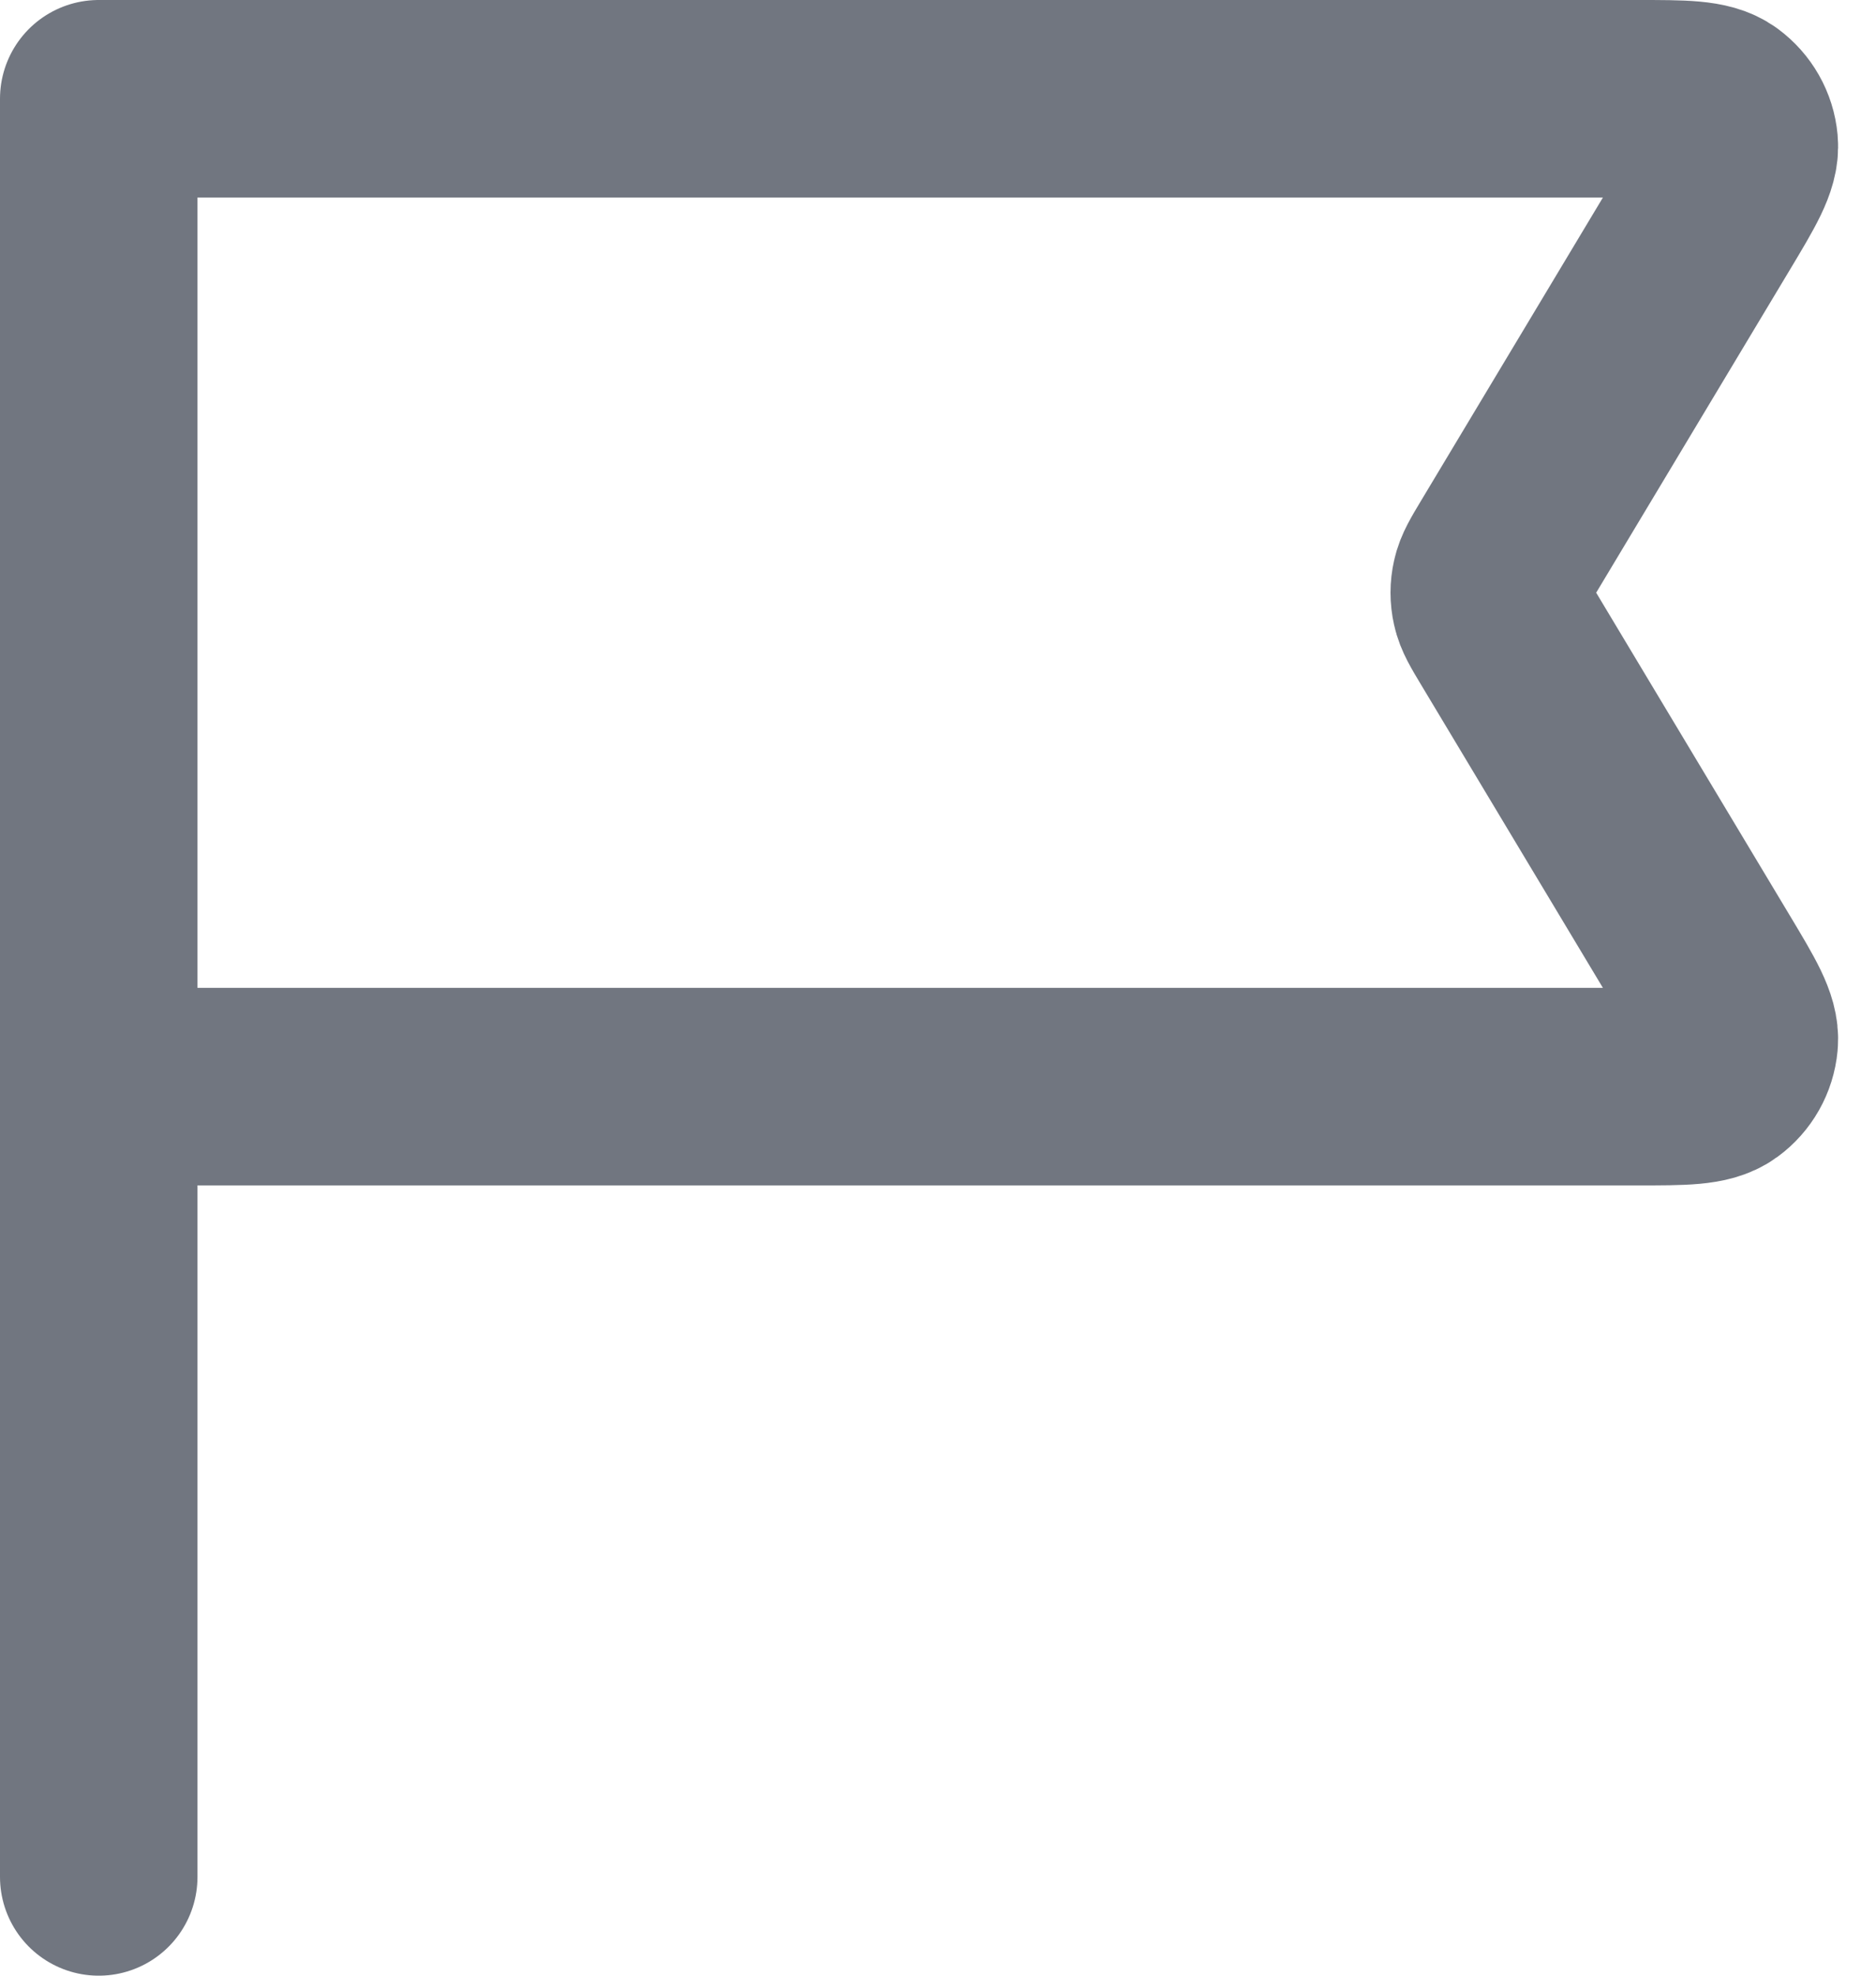 <?xml version="1.0" encoding="utf-8"?>
<svg xmlns="http://www.w3.org/2000/svg" fill="none" height="100%" overflow="visible" preserveAspectRatio="none" style="display: block;" viewBox="0 0 19 20" width="100%">
<path d="M1 11H16.587C17.049 11 17.281 11 17.413 10.903C17.528 10.819 17.602 10.689 17.615 10.546C17.63 10.383 17.511 10.185 17.273 9.788L15.247 6.412C15.157 6.262 15.112 6.187 15.095 6.107C15.079 6.037 15.079 5.963 15.095 5.893C15.112 5.813 15.157 5.738 15.247 5.588L17.273 2.212C17.511 1.815 17.63 1.617 17.615 1.454C17.602 1.311 17.528 1.182 17.413 1.097C17.281 1 17.049 1 16.587 1H1L1 19" id="Icon" stroke="#717680" stroke-linecap="round" stroke-linejoin="round" stroke-width="2"/>
</svg>